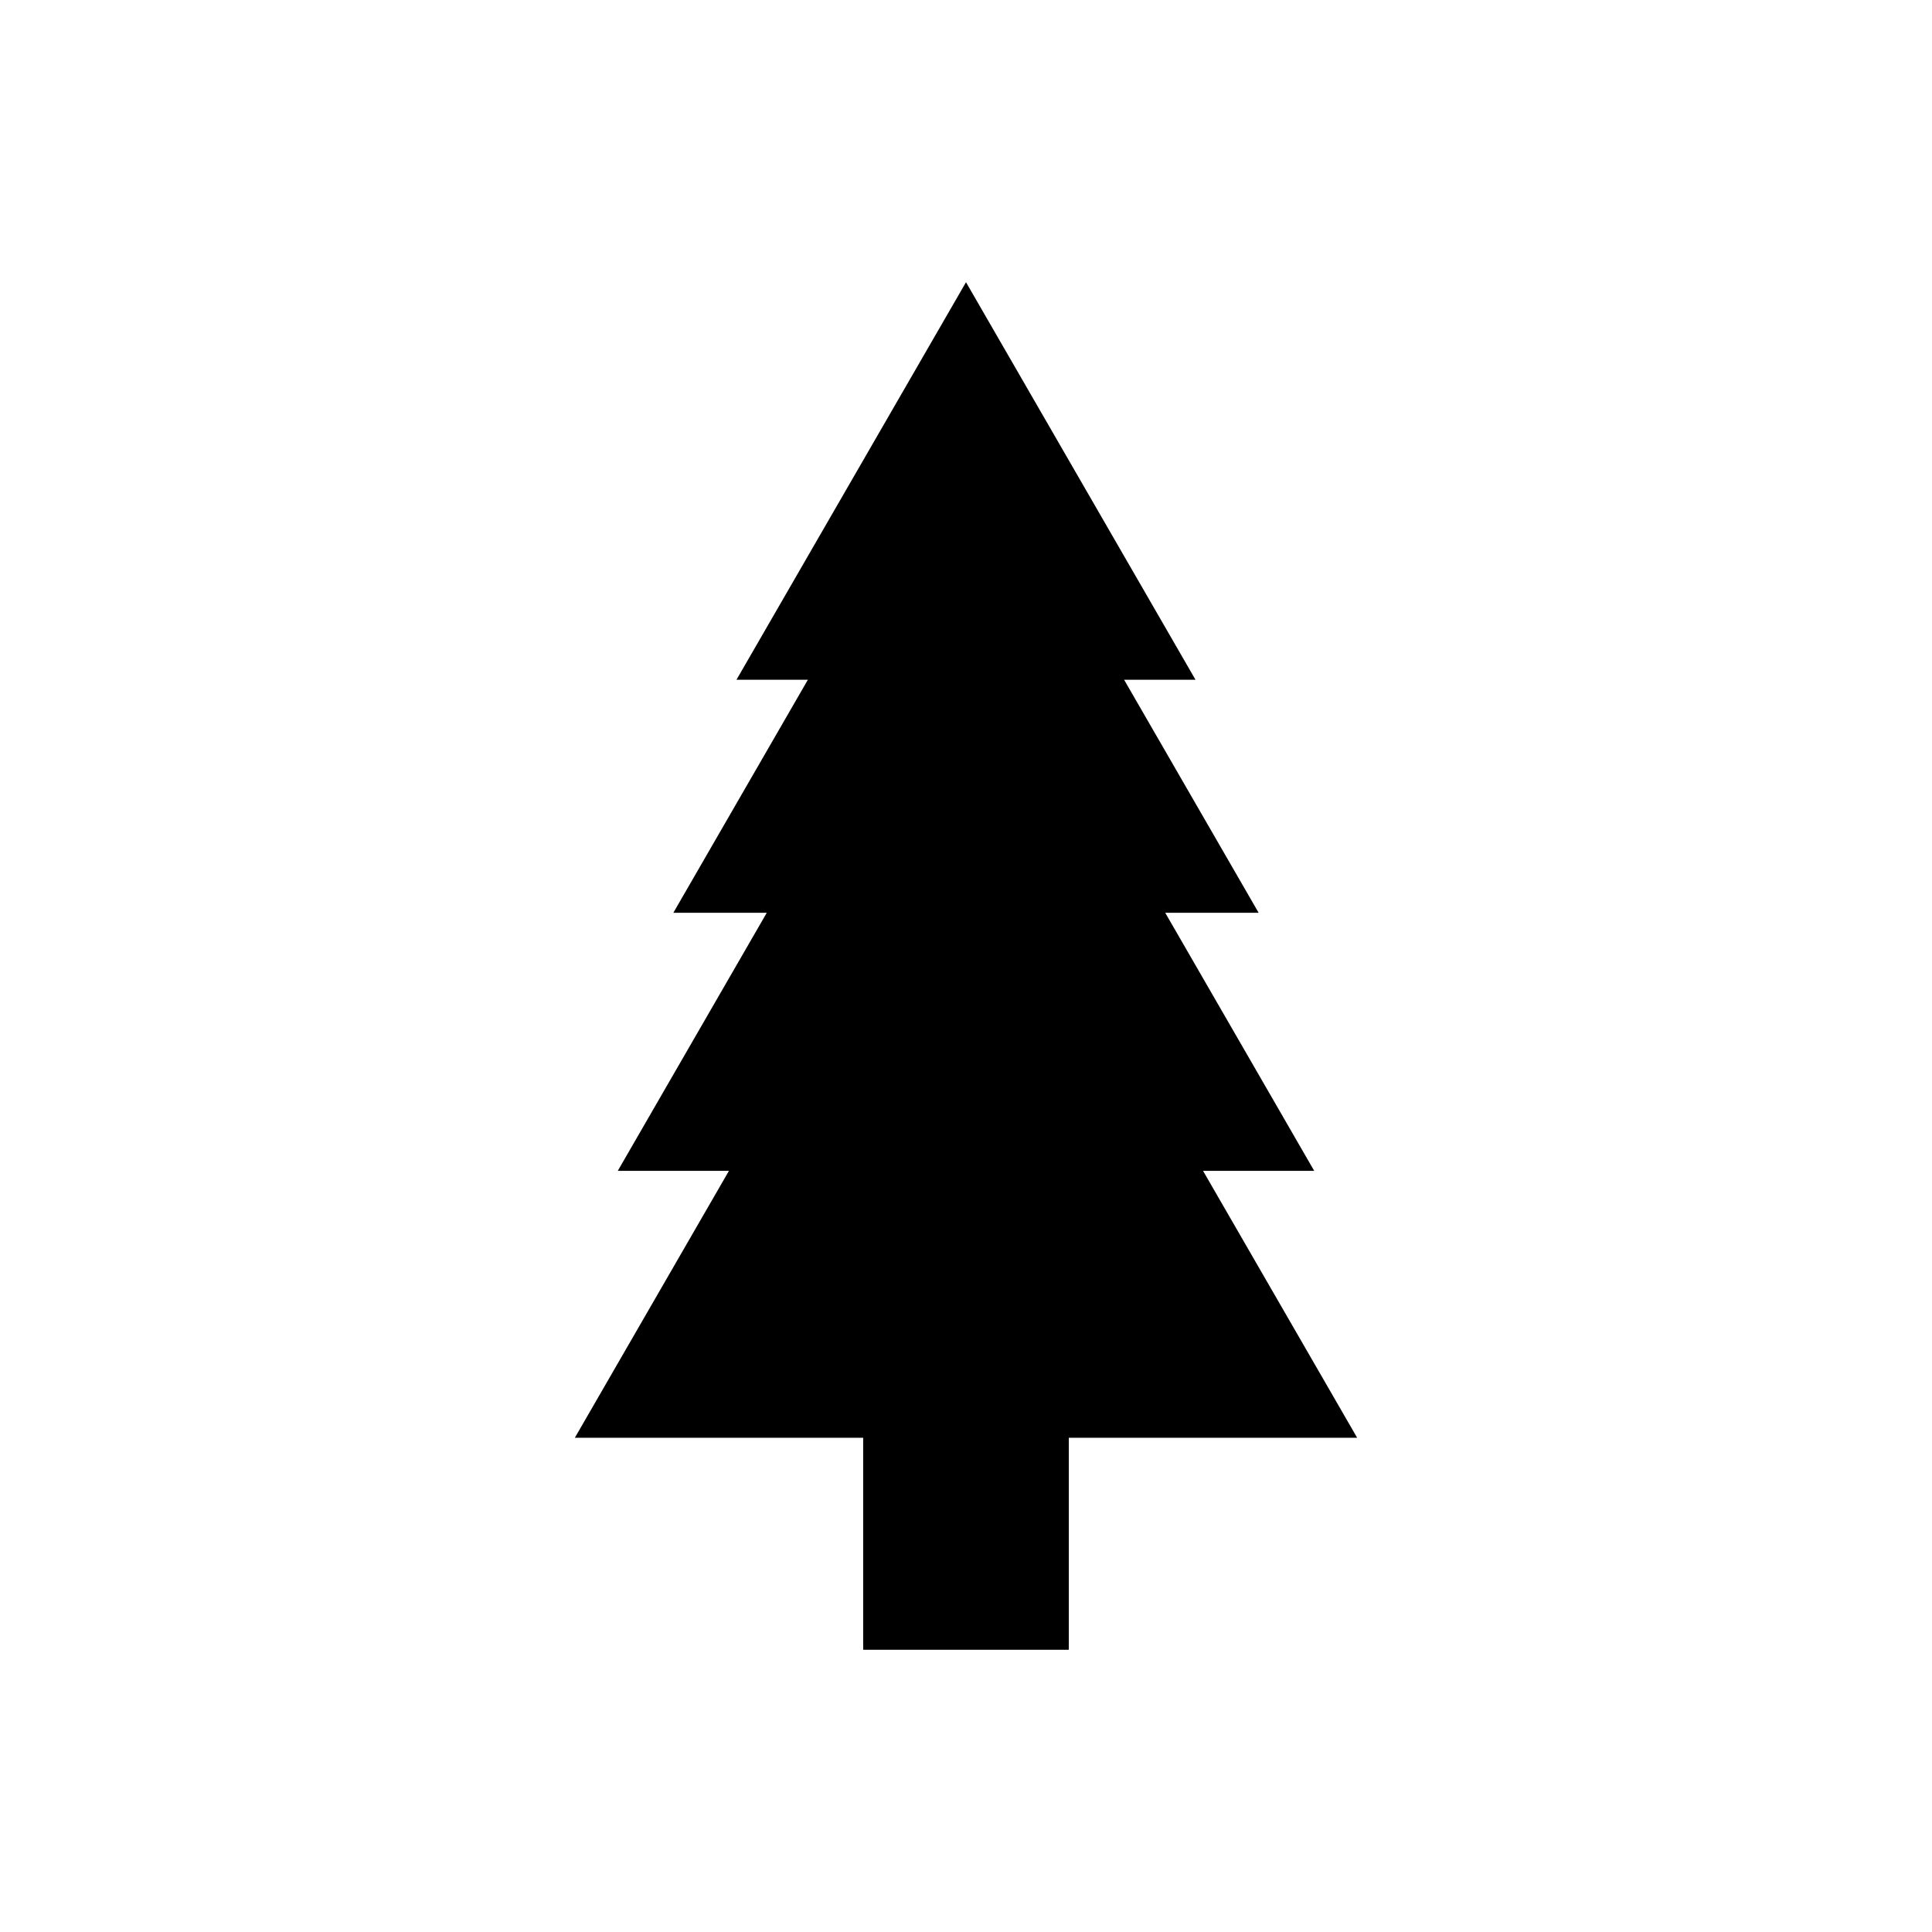 <?xml version="1.0" encoding="UTF-8"?>
<!-- The Best Svg Icon site in the world: iconSvg.co, Visit us! https://iconsvg.co -->
<svg fill="#000000" width="800px" height="800px" version="1.1" viewBox="144 144 512 512" xmlns="http://www.w3.org/2000/svg">
 <path d="m400 218.79 60.82 105.35h-18.922l35.656 61.762h-24.754l39.48 68.387h-29.461l40.844 70.738h-76.418v56.184h-54.496v-56.184h-76.414l40.84-70.738h-29.461l39.484-68.387h-24.758l35.656-61.762h-18.922z"/>
</svg>